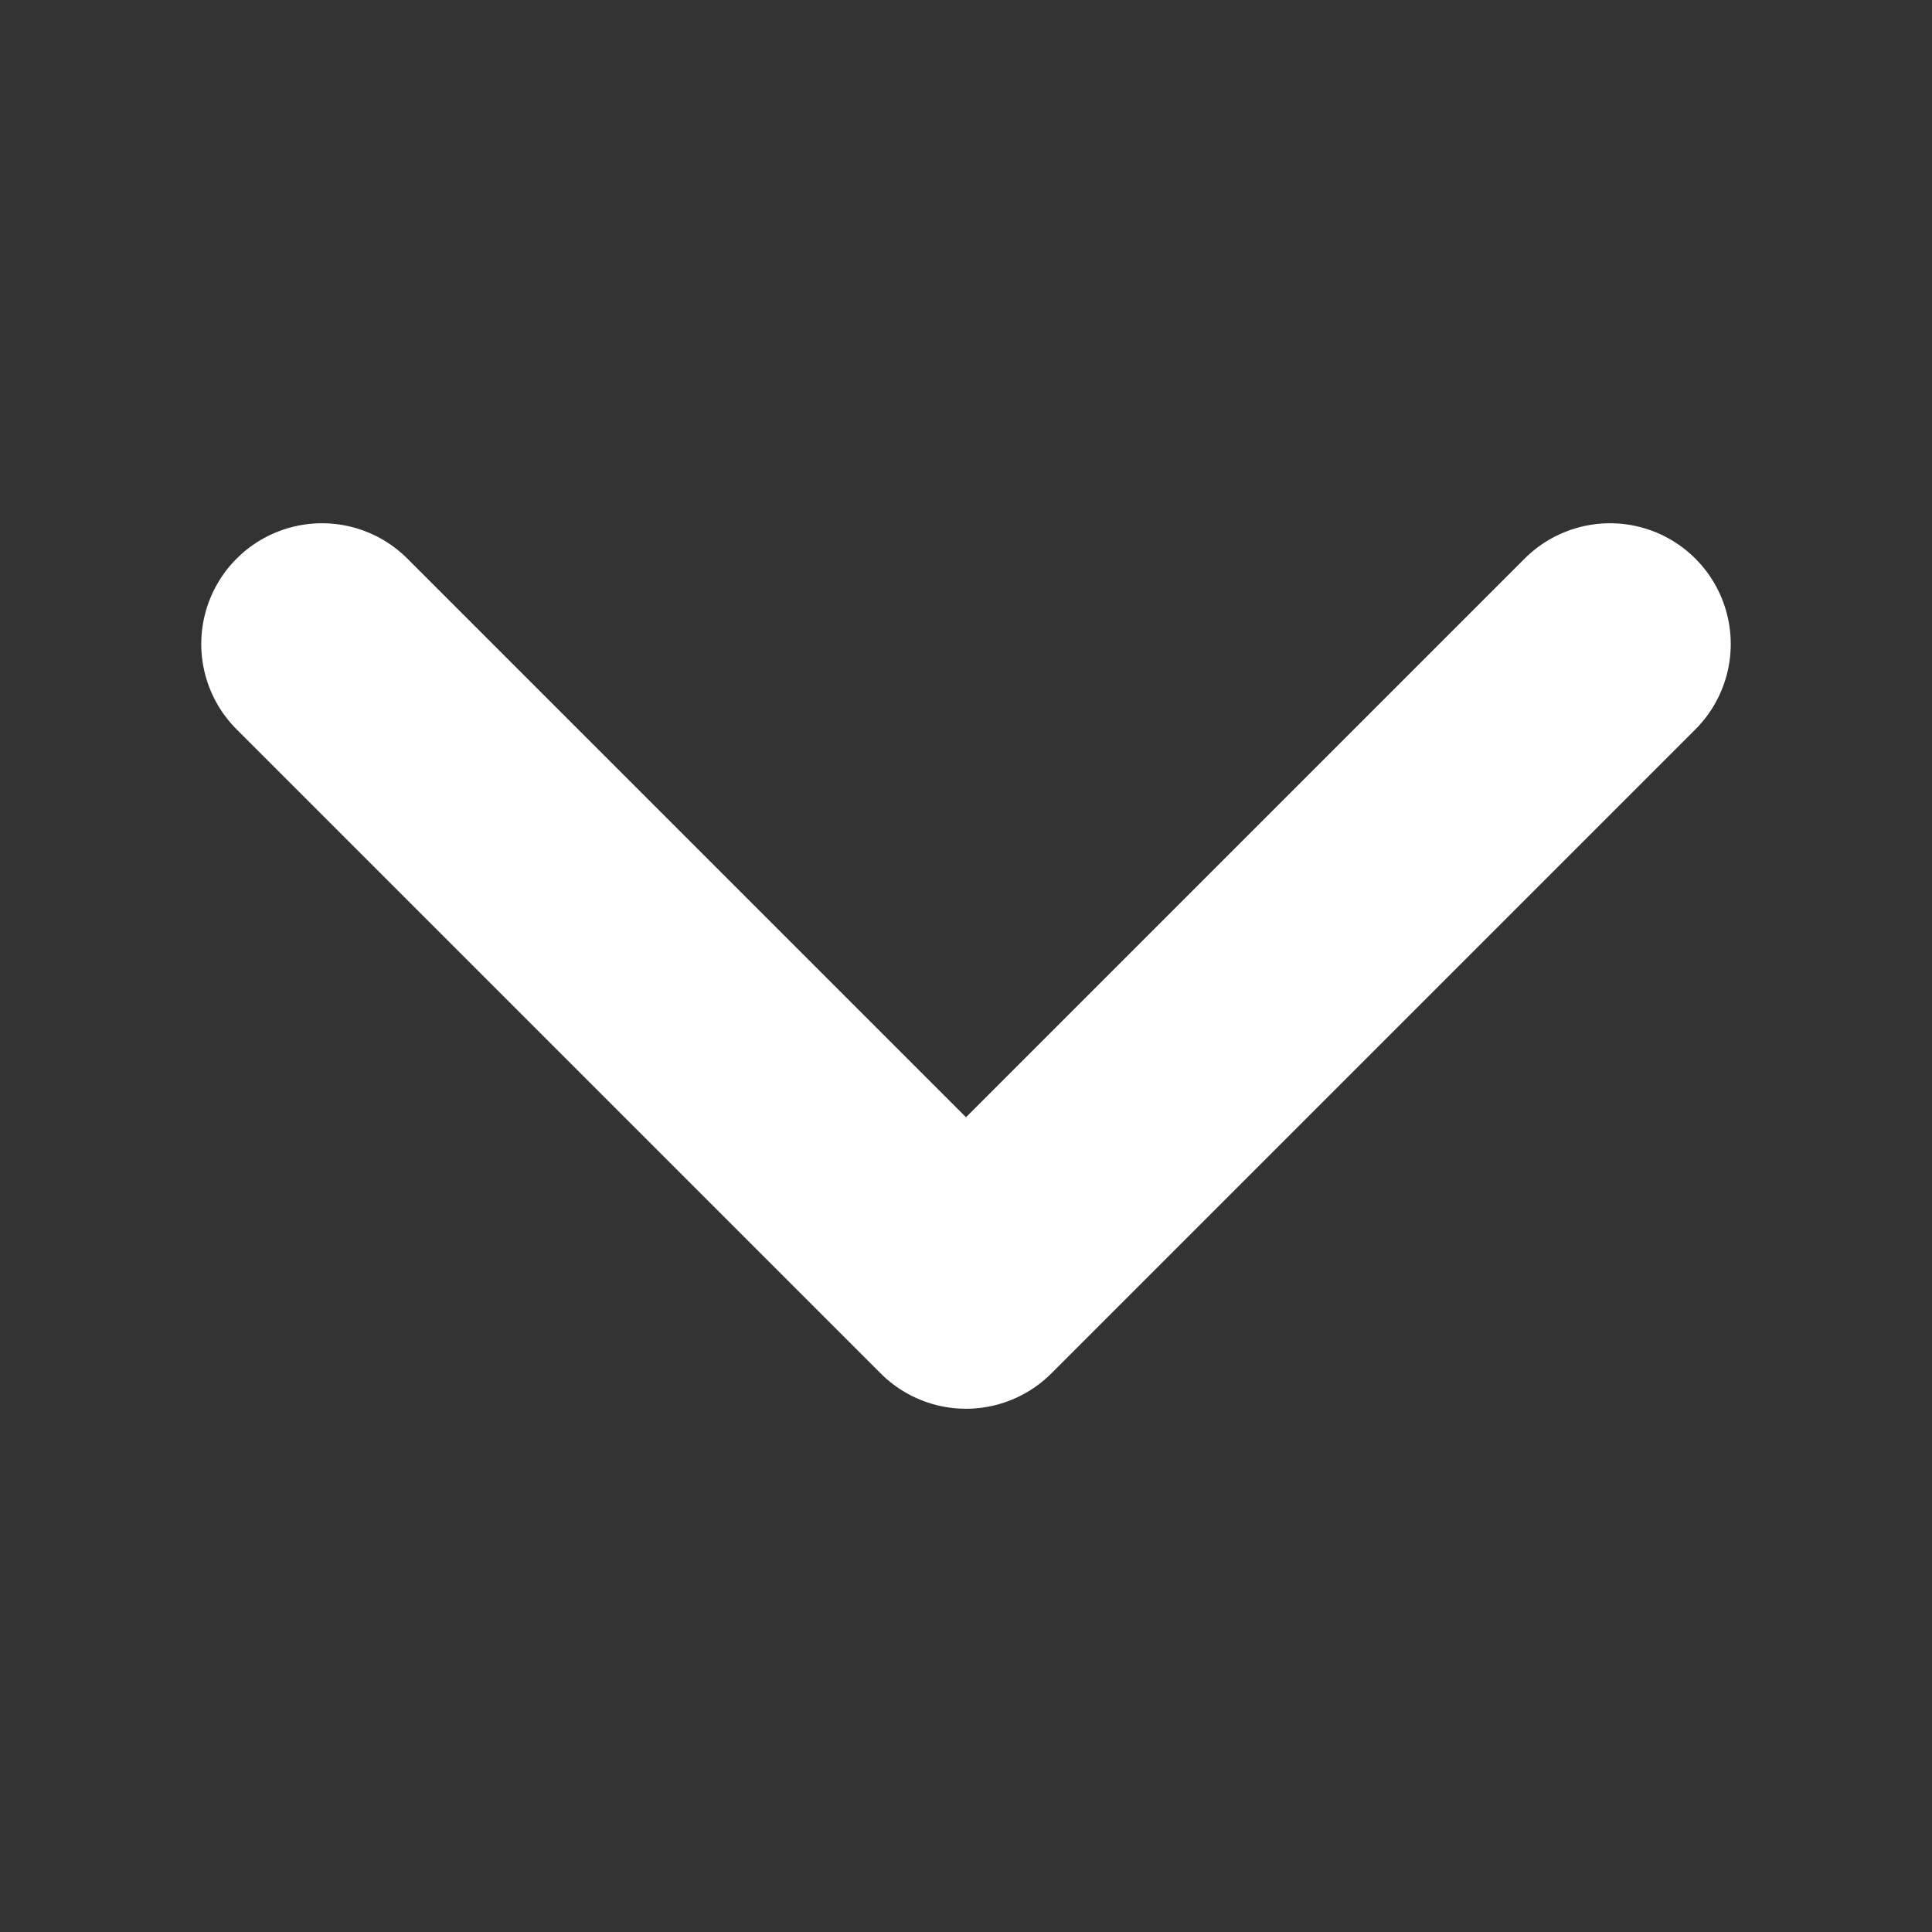 <svg xmlns="http://www.w3.org/2000/svg" xmlns:xlink="http://www.w3.org/1999/xlink" width="12" height="12" viewBox="0 0 12 12">
  <rect x="0" y="0" width="12" height="12" fill="#333333" stroke="none"/>
  <defs>
    <clipPath id="clip-path">
      <rect id="Rectangle_31669" data-name="Rectangle 31669" width="12" height="12" transform="translate(362 392)" fill="#fff" stroke="#707070" stroke-width="1"/>
    </clipPath>
  </defs>
  <g id="btn_arrow-down_normal" transform="translate(-362 -392)" clip-path="url(#clip-path)">
    <path id="Path_2099" data-name="Path 2099" d="M6,129l4,4,4-4" transform="translate(358 267)" fill="none" stroke="#fff" stroke-linecap="round" stroke-linejoin="round" stroke-width="1.5"/>
  </g>
</svg>
